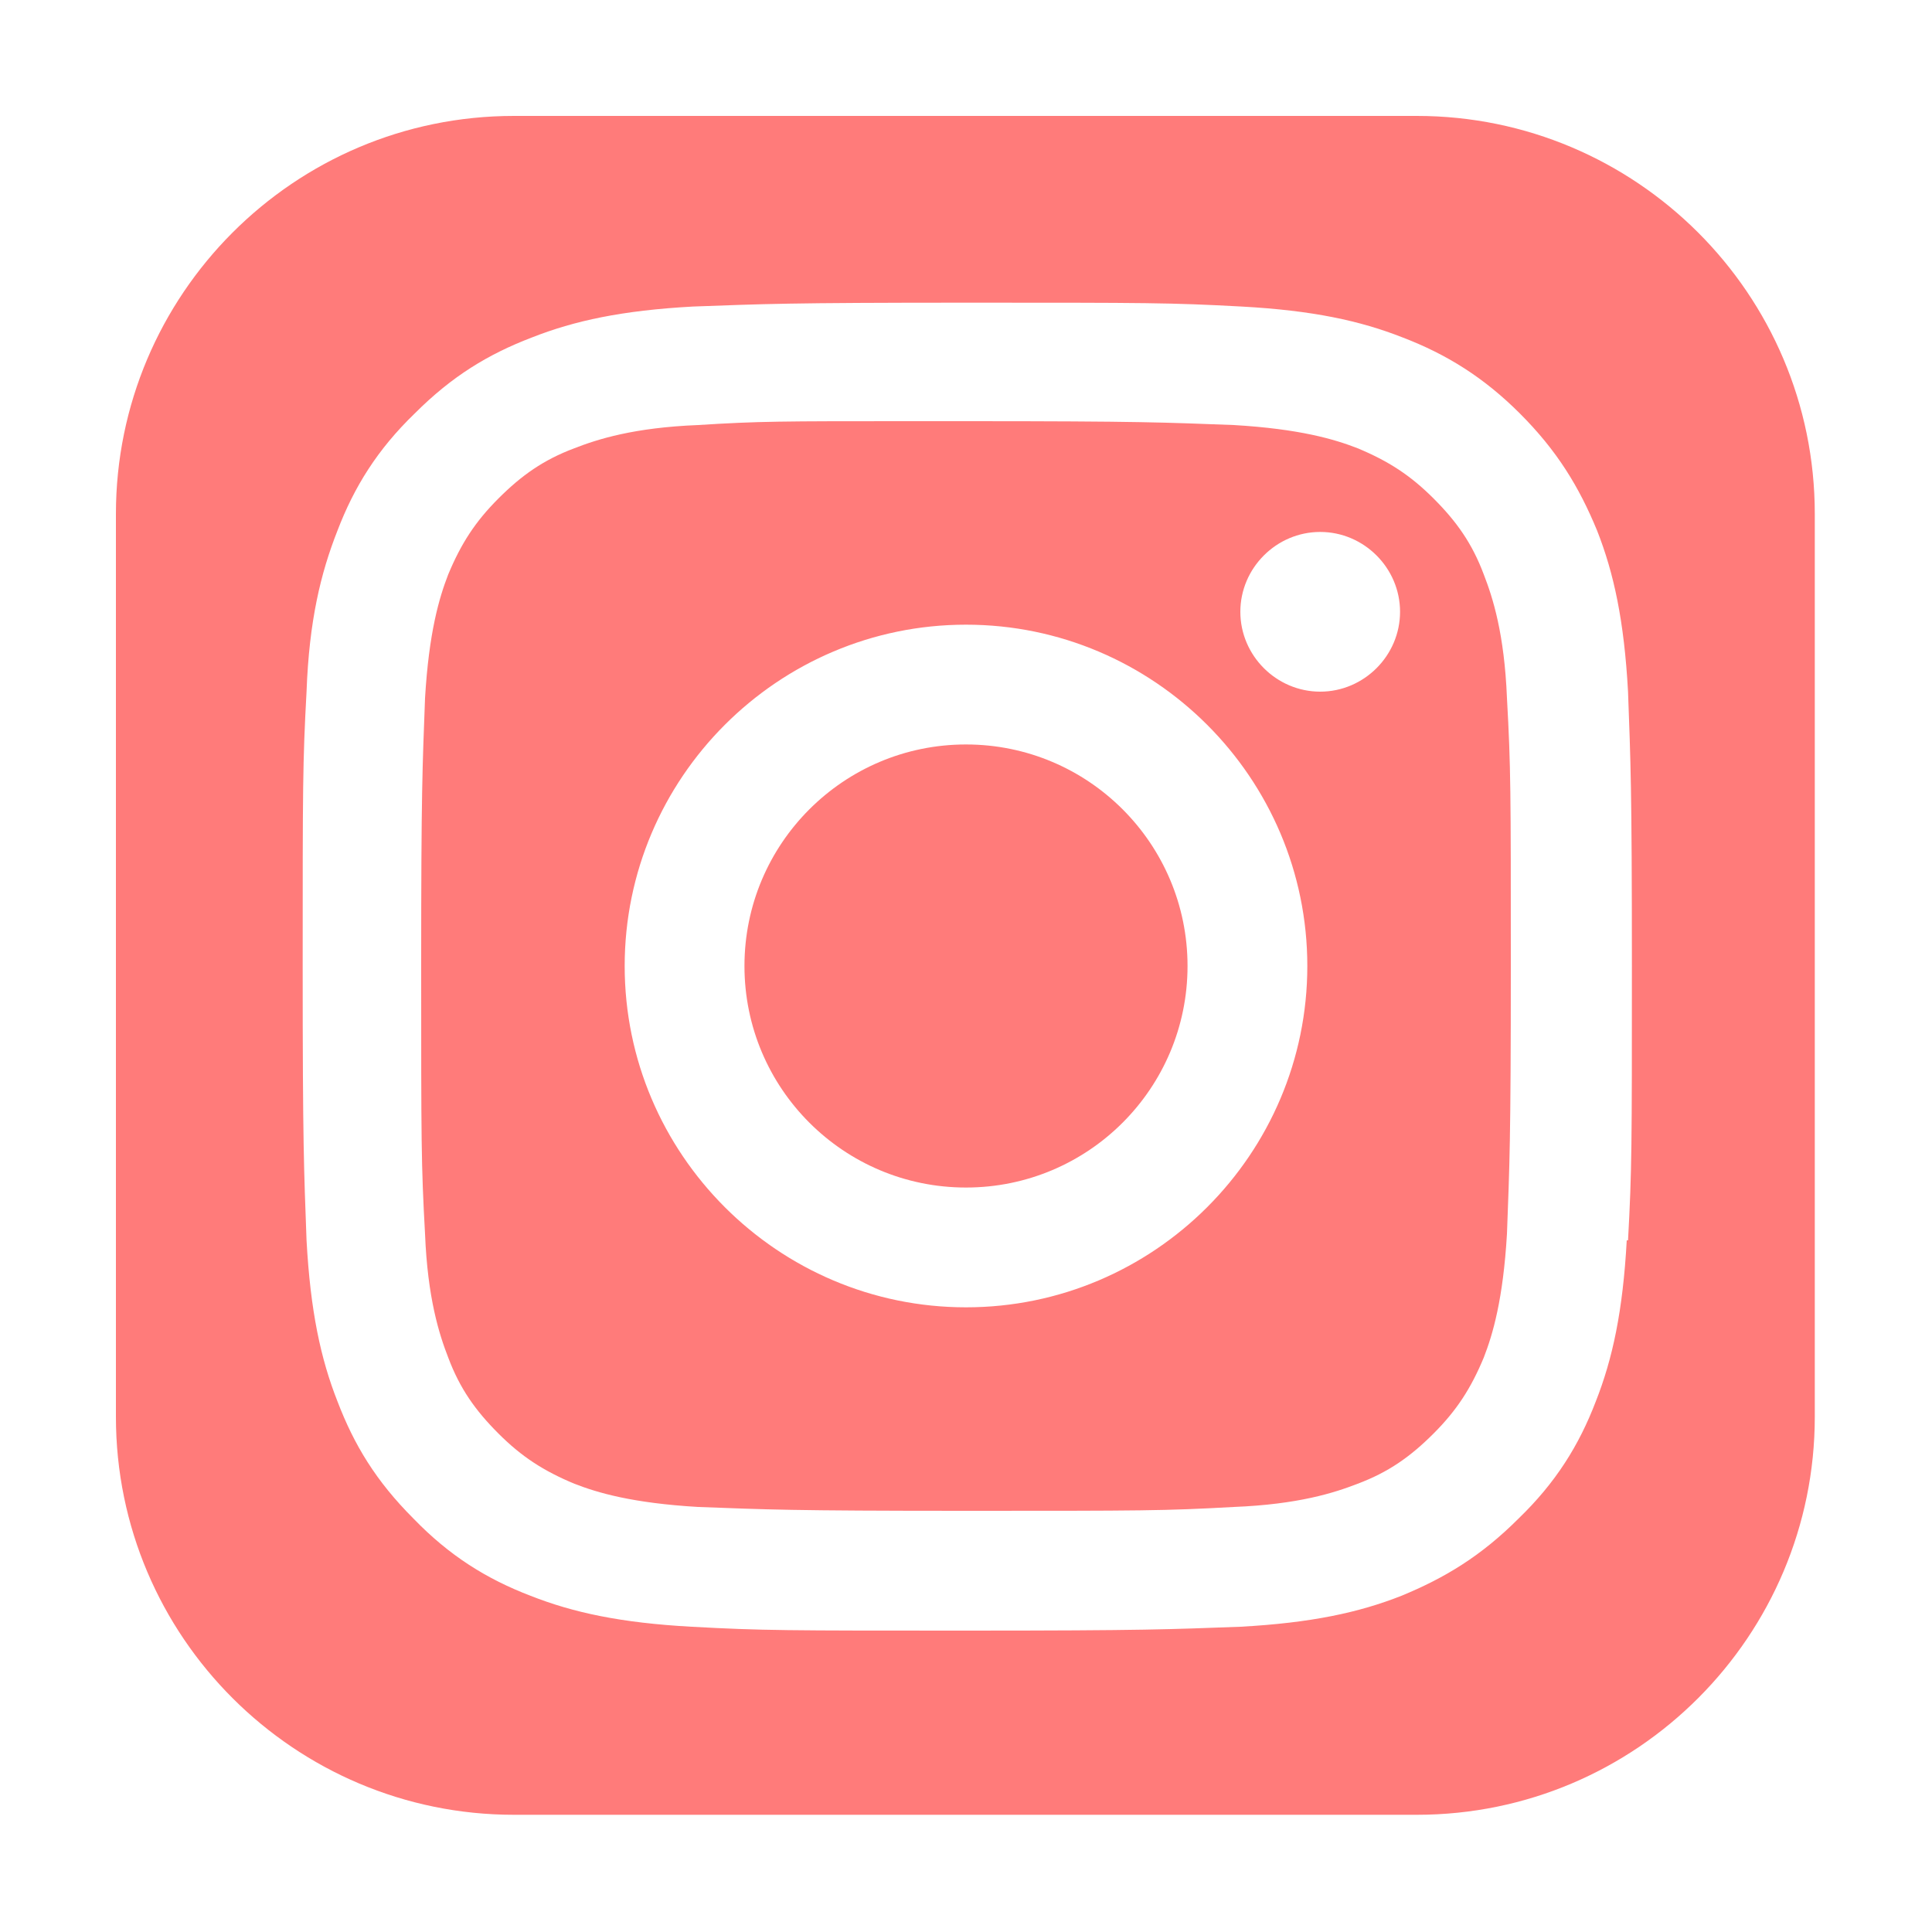 <?xml version="1.0" encoding="UTF-8"?>
<svg id="Capa_1" xmlns="http://www.w3.org/2000/svg" version="1.1" viewBox="0 0 150 150">
  <!-- Generator: Adobe Illustrator 29.7.1, SVG Export Plug-In . SVG Version: 2.1.1 Build 8)  -->
  <defs>
    <style>
      .st0 {
        fill: #ff7b7a;
      }
    </style>
  </defs>
  <path class="st0" d="M115.2,44.6c-.9-2.4-2.1-4.1-3.9-5.9-1.8-1.8-3.5-2.9-5.9-3.9-1.8-.7-4.5-1.5-9.6-1.8-5.4-.2-7.1-.3-20.8-.3s-3.3,0-4.6,0h0c-9.6,0-11.5,0-16.2.3-5,.2-7.8,1.1-9.6,1.8-2.4.9-4.1,2.1-5.9,3.9-1.8,1.8-2.9,3.5-3.9,5.9-.7,1.8-1.5,4.5-1.8,9.6-.2,5.4-.3,7.1-.3,20.8s0,15.4.3,20.8c.2,5,1.1,7.8,1.8,9.6.9,2.4,2.1,4.1,3.9,5.9,1.8,1.8,3.5,2.9,5.9,3.9,1.8.7,4.5,1.5,9.6,1.8,5.4.2,7.1.3,20.8.3s15.4,0,20.8-.3c5-.2,7.8-1.1,9.6-1.8,2.4-.9,4.1-2.1,5.9-3.9,1.8-1.8,2.9-3.5,3.9-5.9.7-1.8,1.5-4.5,1.8-9.6.2-5.4.3-7.1.3-20.8s0-15.4-.3-20.8c-.2-5-1.1-7.8-1.8-9.6ZM75,101.5c-14.6,0-26.5-11.9-26.5-26.5s11.9-26.5,26.5-26.5h0,0,0c14.6,0,26.5,11.9,26.5,26.5s-11.9,26.5-26.5,26.5ZM102.5,53.7c-3.4,0-6.2-2.8-6.2-6.2s2.8-6.2,6.2-6.2h0c3.4,0,6.2,2.8,6.2,6.2s-2.8,6.2-6.2,6.2Z"/>
  <path class="st0" d="M110.1,9H39.9c-17.1,0-30.9,13.9-30.9,30.9v70.1c0,17.1,13.9,30.9,30.9,30.9h70.1c17.1,0,30.9-13.9,30.9-30.9V39.9c0-17.1-13.9-30.9-30.9-30.9ZM126.3,96.3c-.3,5.5-1.1,9.2-2.4,12.5-1.3,3.4-3.1,6.3-6,9.1-2.9,2.9-5.7,4.6-9.1,6-3.3,1.3-7,2.1-12.5,2.4-5.5.2-7.3.3-21.3.3s-15.8,0-21.3-.3c-5.5-.3-9.2-1.1-12.5-2.4-3.4-1.3-6.3-3.1-9.1-6-2.9-2.9-4.6-5.7-5.9-9.1-1.3-3.3-2.1-7-2.4-12.5-.2-5.5-.3-7.3-.3-21.3s0-15.8.3-21.3c.2-5.5,1.1-9.2,2.4-12.5,1.3-3.4,3.1-6.3,6-9.1,2.9-2.9,5.7-4.6,9.1-5.9,3.3-1.3,7-2.1,12.5-2.4,5.5-.2,7.3-.3,21.3-.3h0,0,0c14,0,15.8,0,21.3.3,5.5.3,9.2,1.1,12.5,2.4,3.4,1.3,6.3,3.1,9.1,5.9,2.9,2.9,4.6,5.7,6,9.1,1.3,3.3,2.1,7,2.4,12.5.2,5.5.3,7.3.3,21.3s0,15.8-.3,21.3Z"/>
  <path class="st0" d="M75,57.8c-9.5,0-17.2,7.7-17.2,17.2s7.7,17.2,17.2,17.2,17.2-7.7,17.2-17.2-7.7-17.2-17.2-17.2Z"/>
</svg>